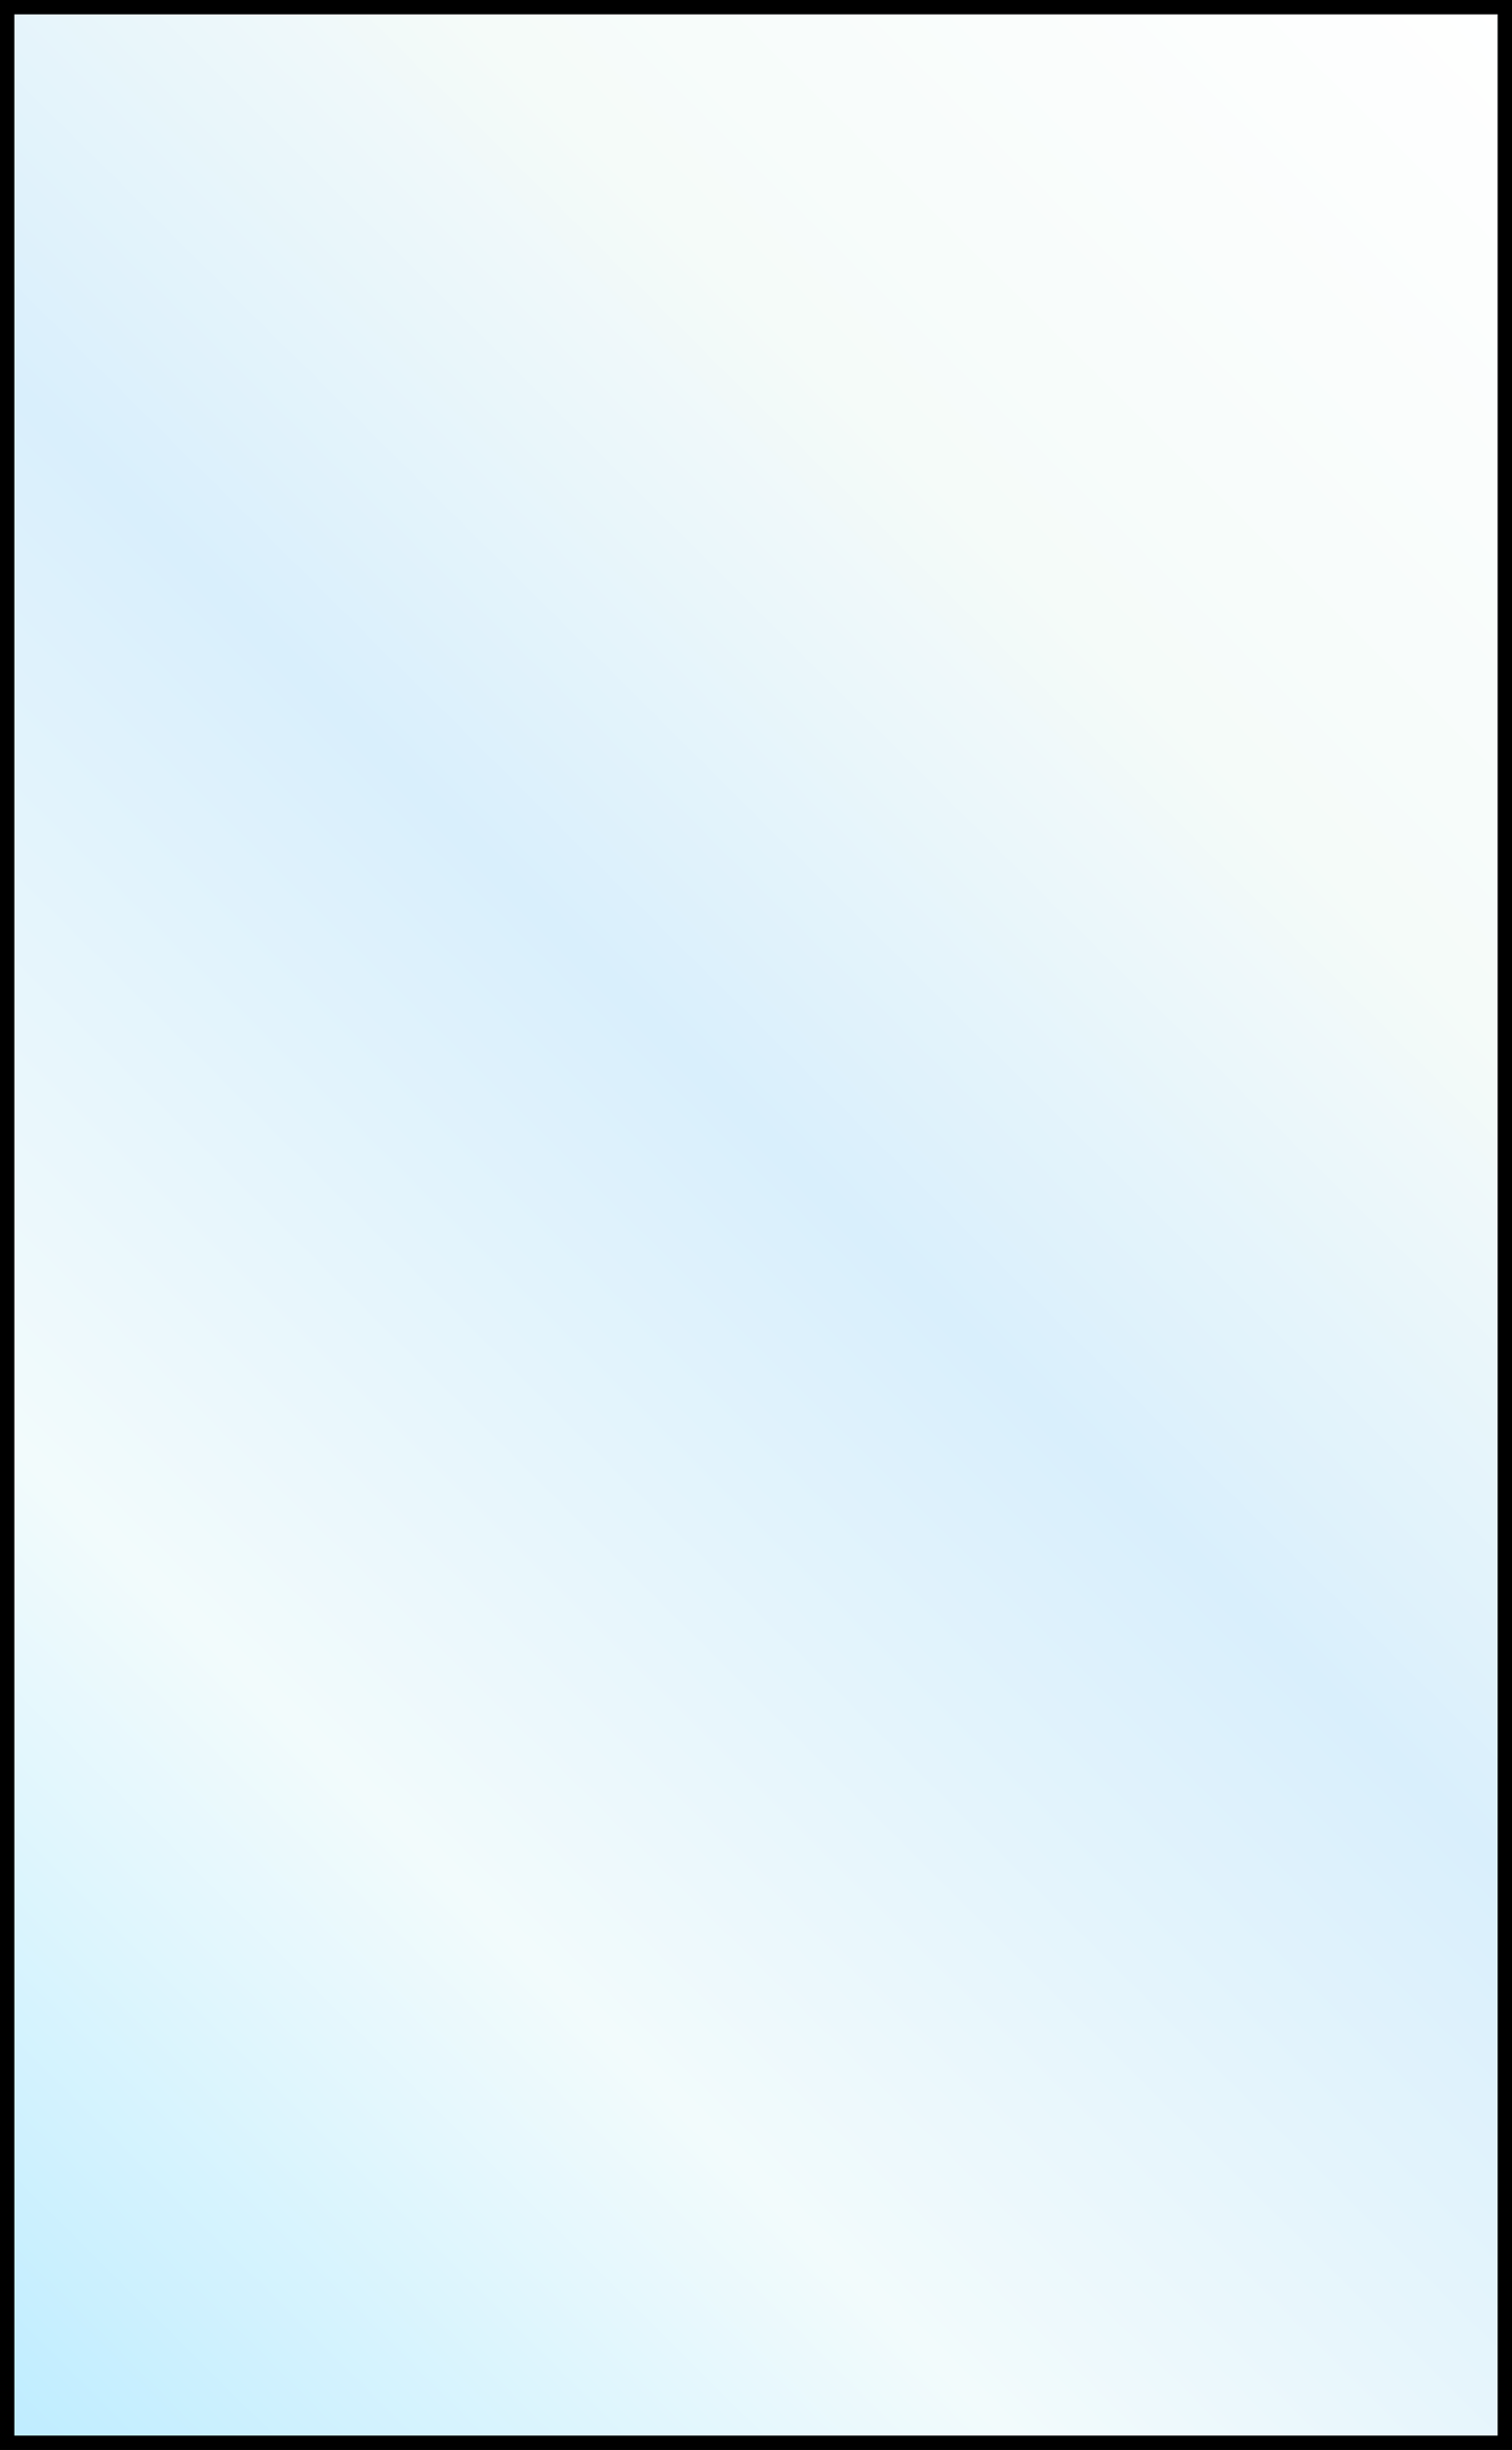 <svg xmlns="http://www.w3.org/2000/svg" xmlns:xlink="http://www.w3.org/1999/xlink" width="52.682" height="85.343" viewBox="0 0 52.682 85.343">
  <rect x="0" y="0" width="52.682" height="85.343" fill="#808080" stroke="none"/>
  <defs>
    <clipPath id="clip-path">
      <rect id="Rectangle_564" data-name="Rectangle 564" width="52.182" height="84.843" transform="translate(0.25 0.25)" fill="#fff"/>
    </clipPath>
    <linearGradient id="linear-gradient" x1="0.353" y1="-0.022" x2="0.699" y2="1.005" gradientUnits="objectBoundingBox">
      <stop offset="0" stop-color="#c0edff"/>
      <stop offset="0.04" stop-color="#c0edff"/>
      <stop offset="0.27" stop-color="#f2fbfc"/>
      <stop offset="0.52" stop-color="#d9effc"/>
      <stop offset="0.715" stop-color="#f5fbf9"/>
      <stop offset="0.964" stop-color="#fff"/>
      <stop offset="1" stop-color="#fff"/>
    </linearGradient>
  </defs>
  <g id="porte_verre" data-name="porte verre" transform="translate(0 0)">
    <g id="vitre" clip-path="url(#clip-path)">
      <rect id="Rectangle_565" data-name="Rectangle 565" width="105.887" height="93.095" transform="translate(12.69 111.493) rotate(-120)" fill="url(#linear-gradient)"/>
    </g>
    <rect id="Rectangle_560" data-name="Rectangle 560" width="52.182" height="84.843" transform="translate(0.25 0.25)" fill="none" stroke="#000" stroke-miterlimit="2" stroke-width="0.5"/>
  </g>
</svg>
